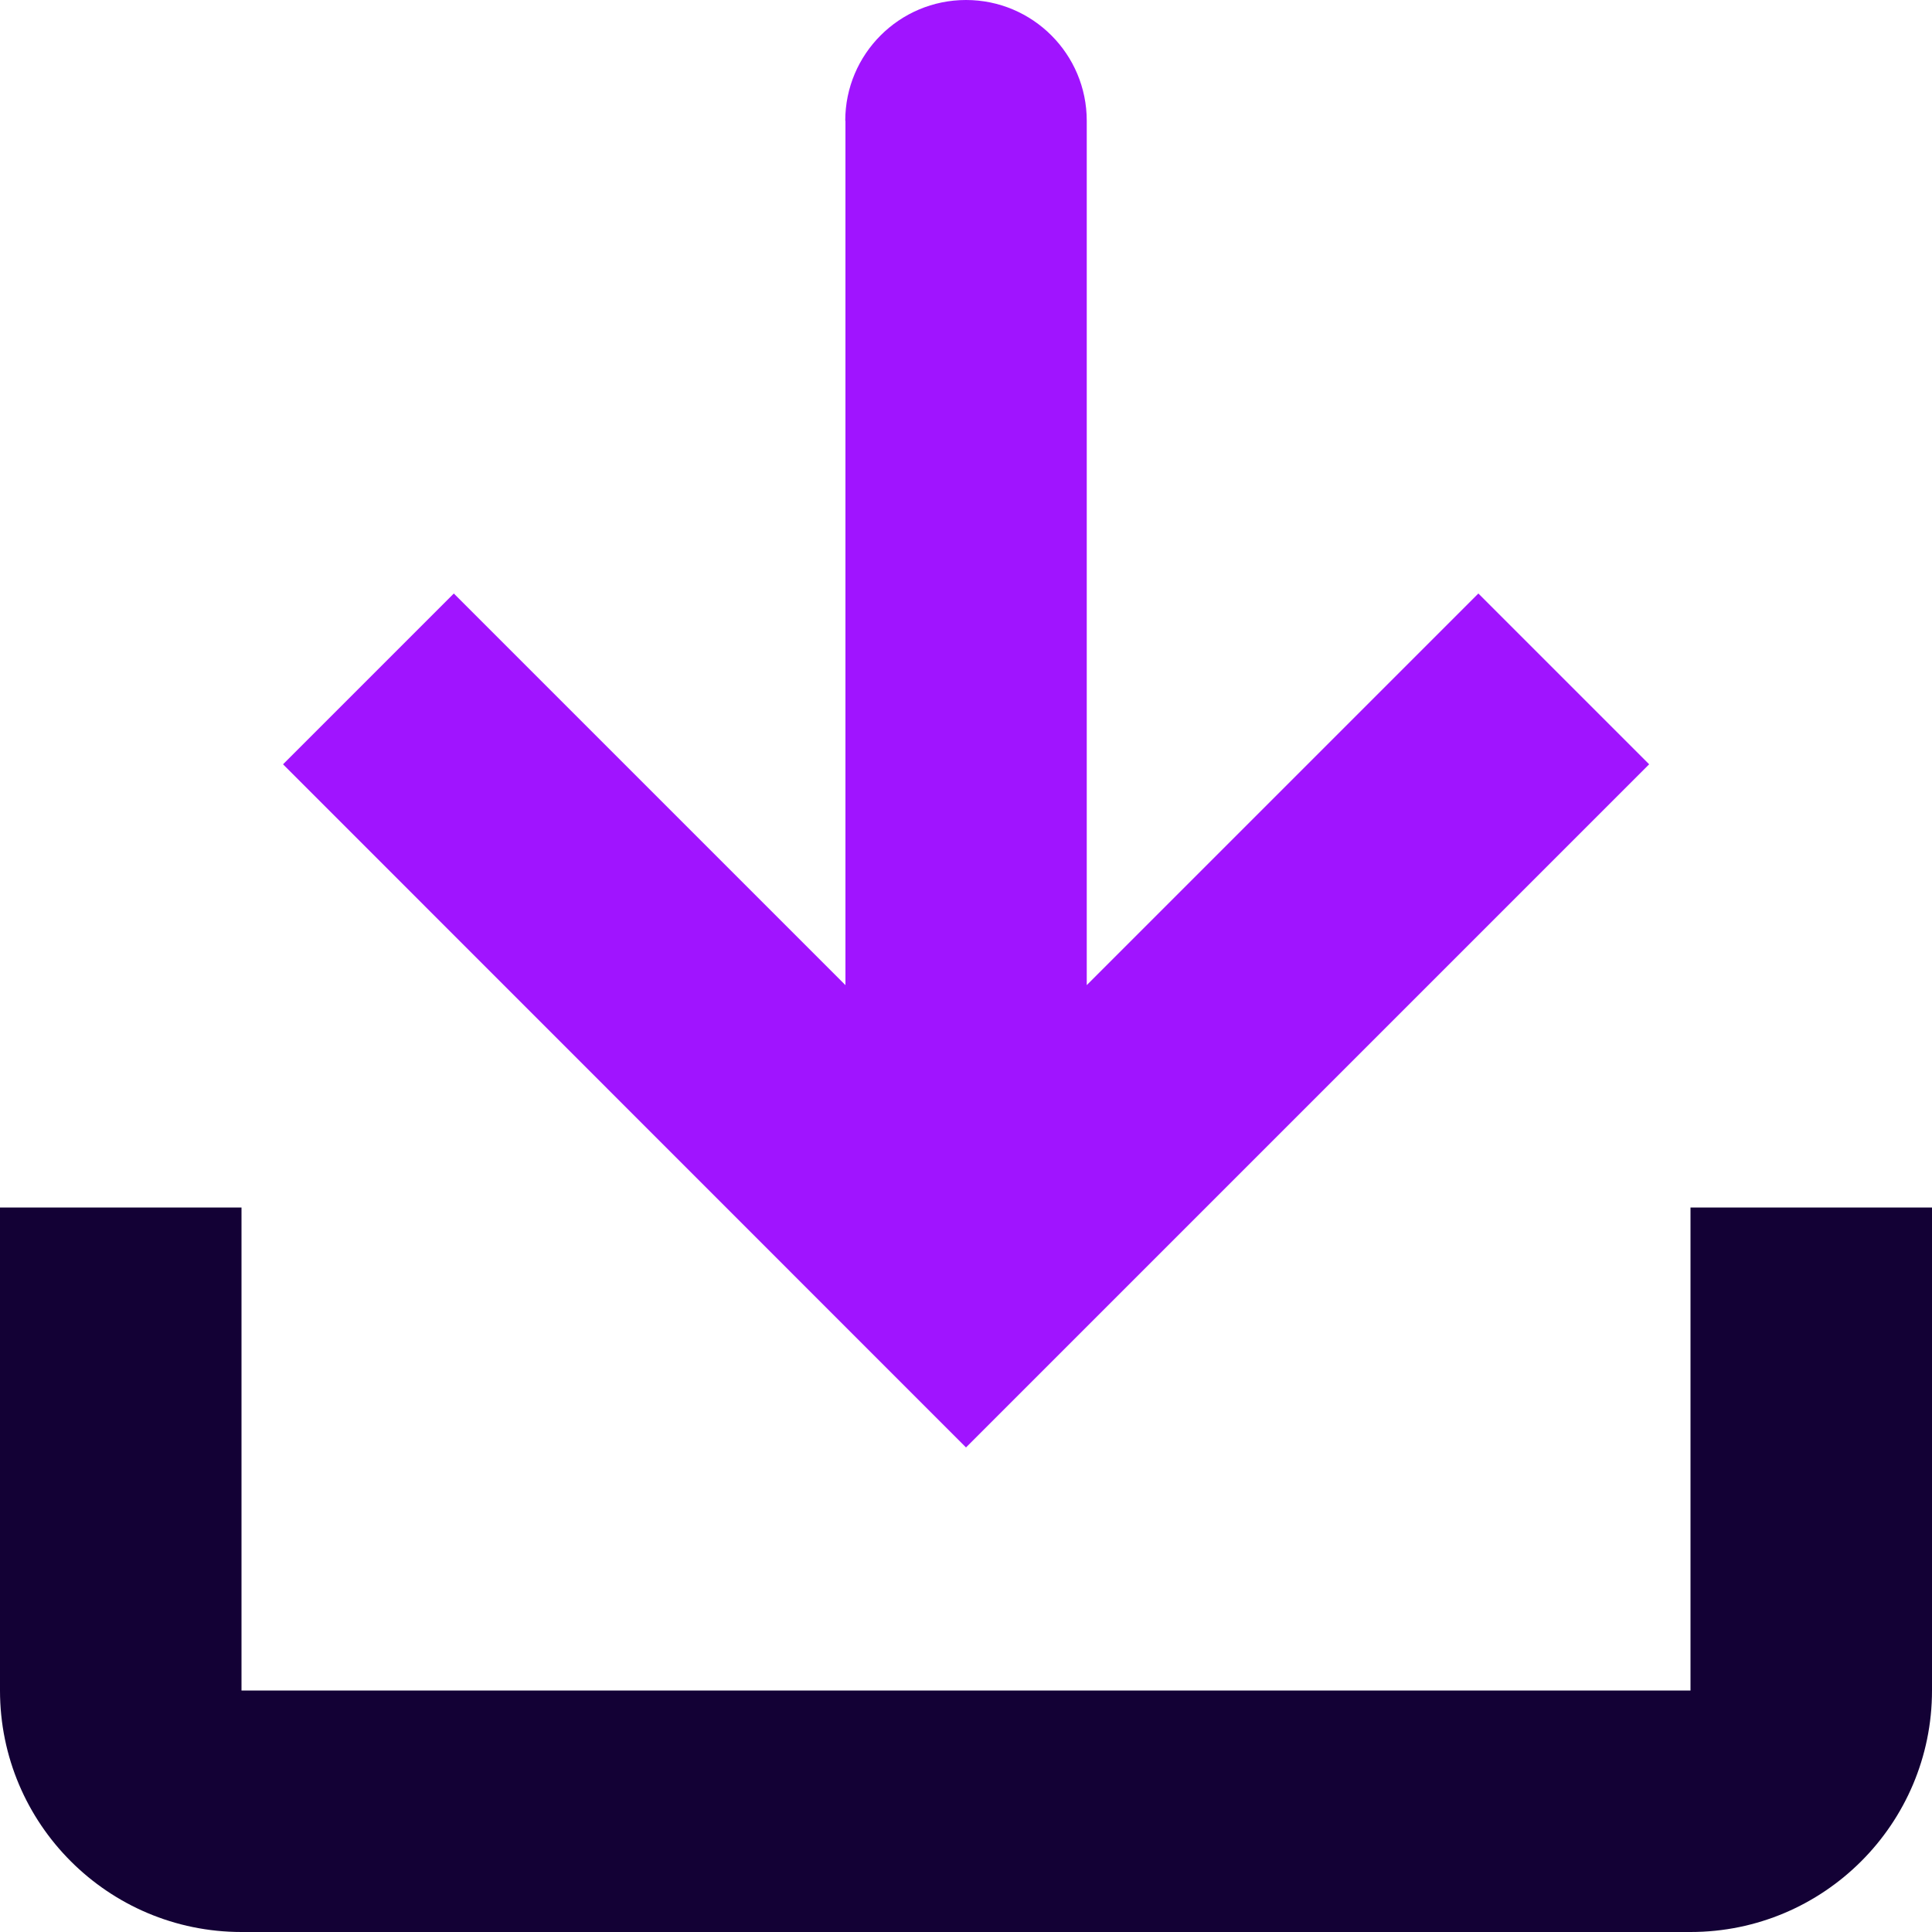 <?xml version="1.0" encoding="UTF-8"?> <svg xmlns="http://www.w3.org/2000/svg" id="Layer_2" viewBox="0 0 100 100" height="100px"><g id="Layer_1-2"><path d="m43.75,6.25c0-3.45,2.8-6.25,6.25-6.25s6.25,2.8,6.25,6.25v44.74l20.27-20.27,8.84,8.84-35.36,35.36L14.65,39.56l8.84-8.84,20.27,20.27V6.25Z" style="fill:#a014ff;"></path><path d="m0,62.5h12.5v25h75v-25h12.5v25c0,6.9-5.6,12.5-12.5,12.5H12.5c-6.9,0-12.5-5.6-12.5-12.5v-25Z" style="fill:#130135;"></path></g></svg>